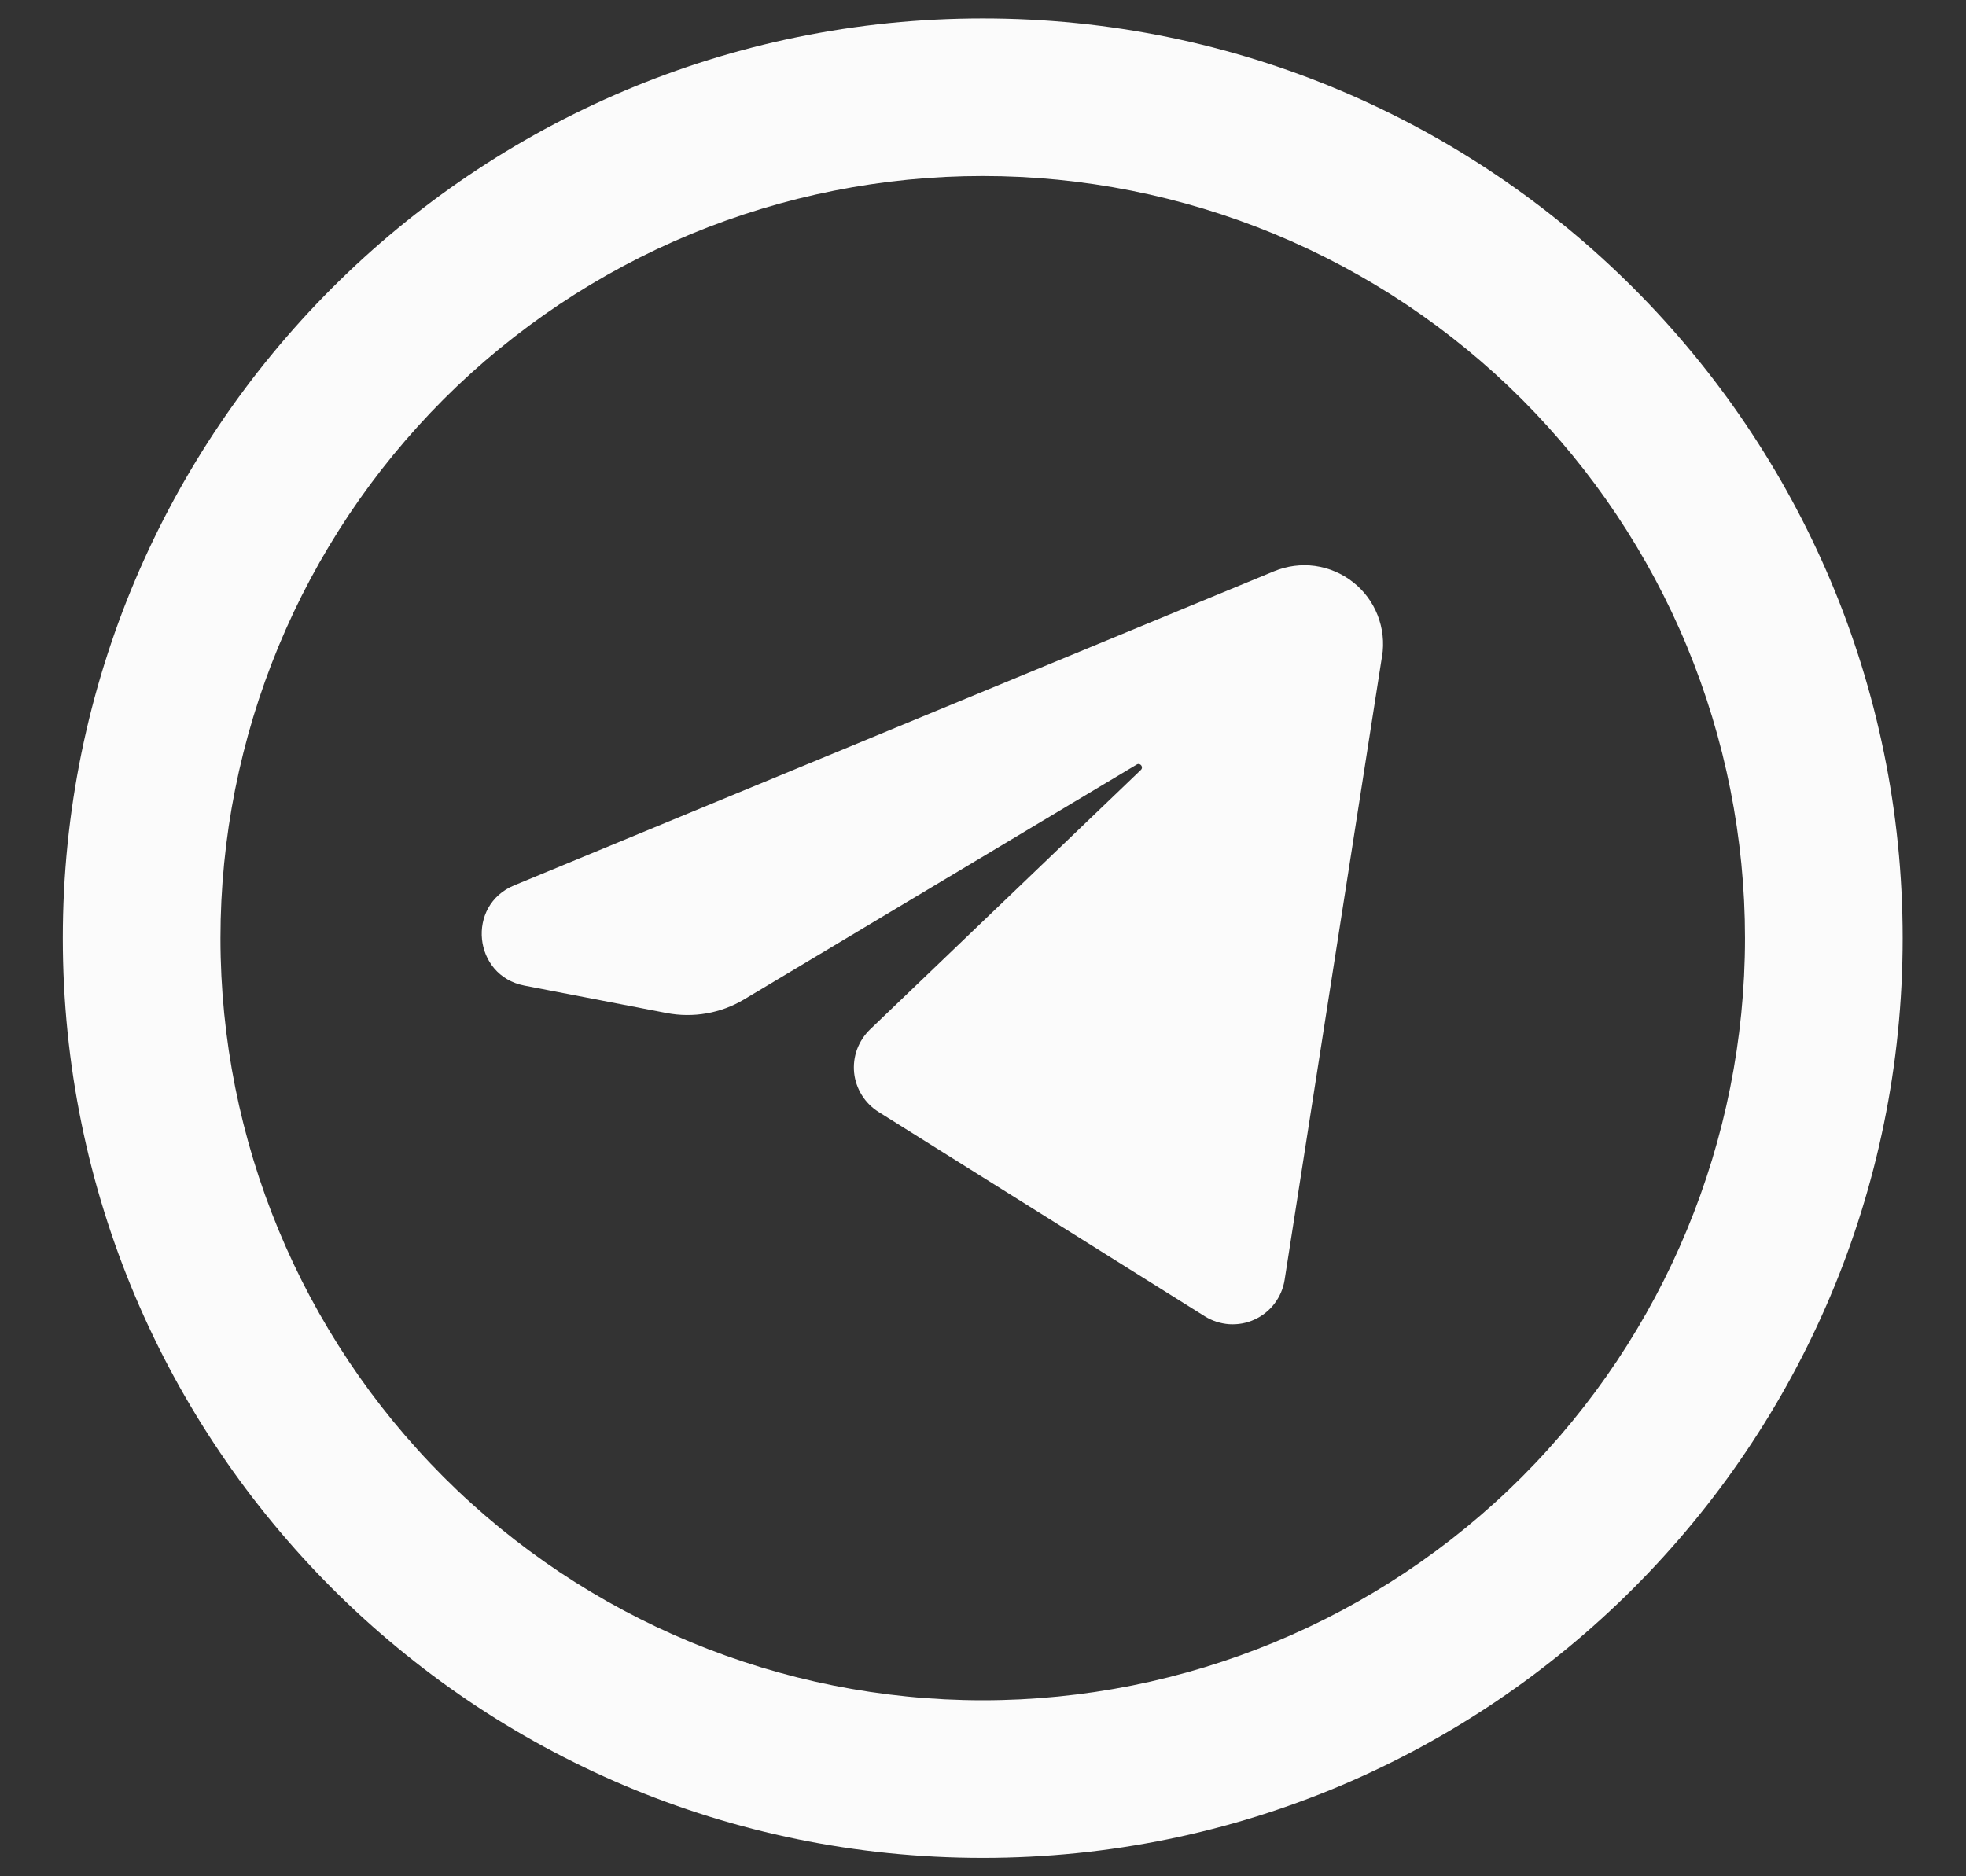 <?xml version="1.0" encoding="UTF-8"?> <svg xmlns="http://www.w3.org/2000/svg" width="22" height="21" viewBox="0 0 22 21" fill="none"><rect x="0" y="0" width="22" height="21" fill="#333333" stroke="none"/><path d="M15.465 7.346L14.375 14.325C14.36 14.421 14.321 14.512 14.262 14.59C14.204 14.667 14.126 14.729 14.038 14.769C13.949 14.81 13.852 14.827 13.755 14.821C13.658 14.814 13.564 14.784 13.481 14.732L9.831 12.445C9.755 12.397 9.691 12.333 9.644 12.257C9.597 12.181 9.567 12.096 9.558 12.007C9.549 11.918 9.56 11.828 9.591 11.744C9.622 11.66 9.672 11.584 9.736 11.522L12.766 8.618C12.8 8.586 12.76 8.533 12.72 8.557L8.328 11.185C8.067 11.342 7.757 11.396 7.458 11.338L5.868 11.031C5.294 10.92 5.215 10.132 5.754 9.909L14.256 6.394C14.401 6.334 14.559 6.313 14.715 6.334C14.87 6.356 15.017 6.418 15.14 6.515C15.264 6.612 15.359 6.74 15.416 6.886C15.473 7.032 15.491 7.191 15.466 7.346" fill="#FBFBFB"></path><path fill-rule="evenodd" clip-rule="evenodd" d="M10.997 0.206C5.312 0.206 0.703 4.815 0.703 10.5C0.703 16.185 5.312 20.794 10.997 20.794C16.682 20.794 21.291 16.185 21.291 10.5C21.291 4.815 16.682 0.206 10.997 0.206ZM2.467 10.5C2.467 9.38 2.688 8.271 3.116 7.236C3.545 6.201 4.173 5.261 4.965 4.468C5.758 3.676 6.698 3.048 7.733 2.619C8.768 2.191 9.877 1.97 10.997 1.97C12.117 1.97 13.226 2.191 14.261 2.619C15.296 3.048 16.237 3.676 17.029 4.468C17.821 5.261 18.449 6.201 18.878 7.236C19.306 8.271 19.527 9.38 19.527 10.5C19.527 12.762 18.628 14.932 17.029 16.532C15.429 18.131 13.259 19.03 10.997 19.03C8.735 19.03 6.565 18.131 4.965 16.532C3.366 14.932 2.467 12.762 2.467 10.5Z" fill="#FBFBFB"></path></svg> 